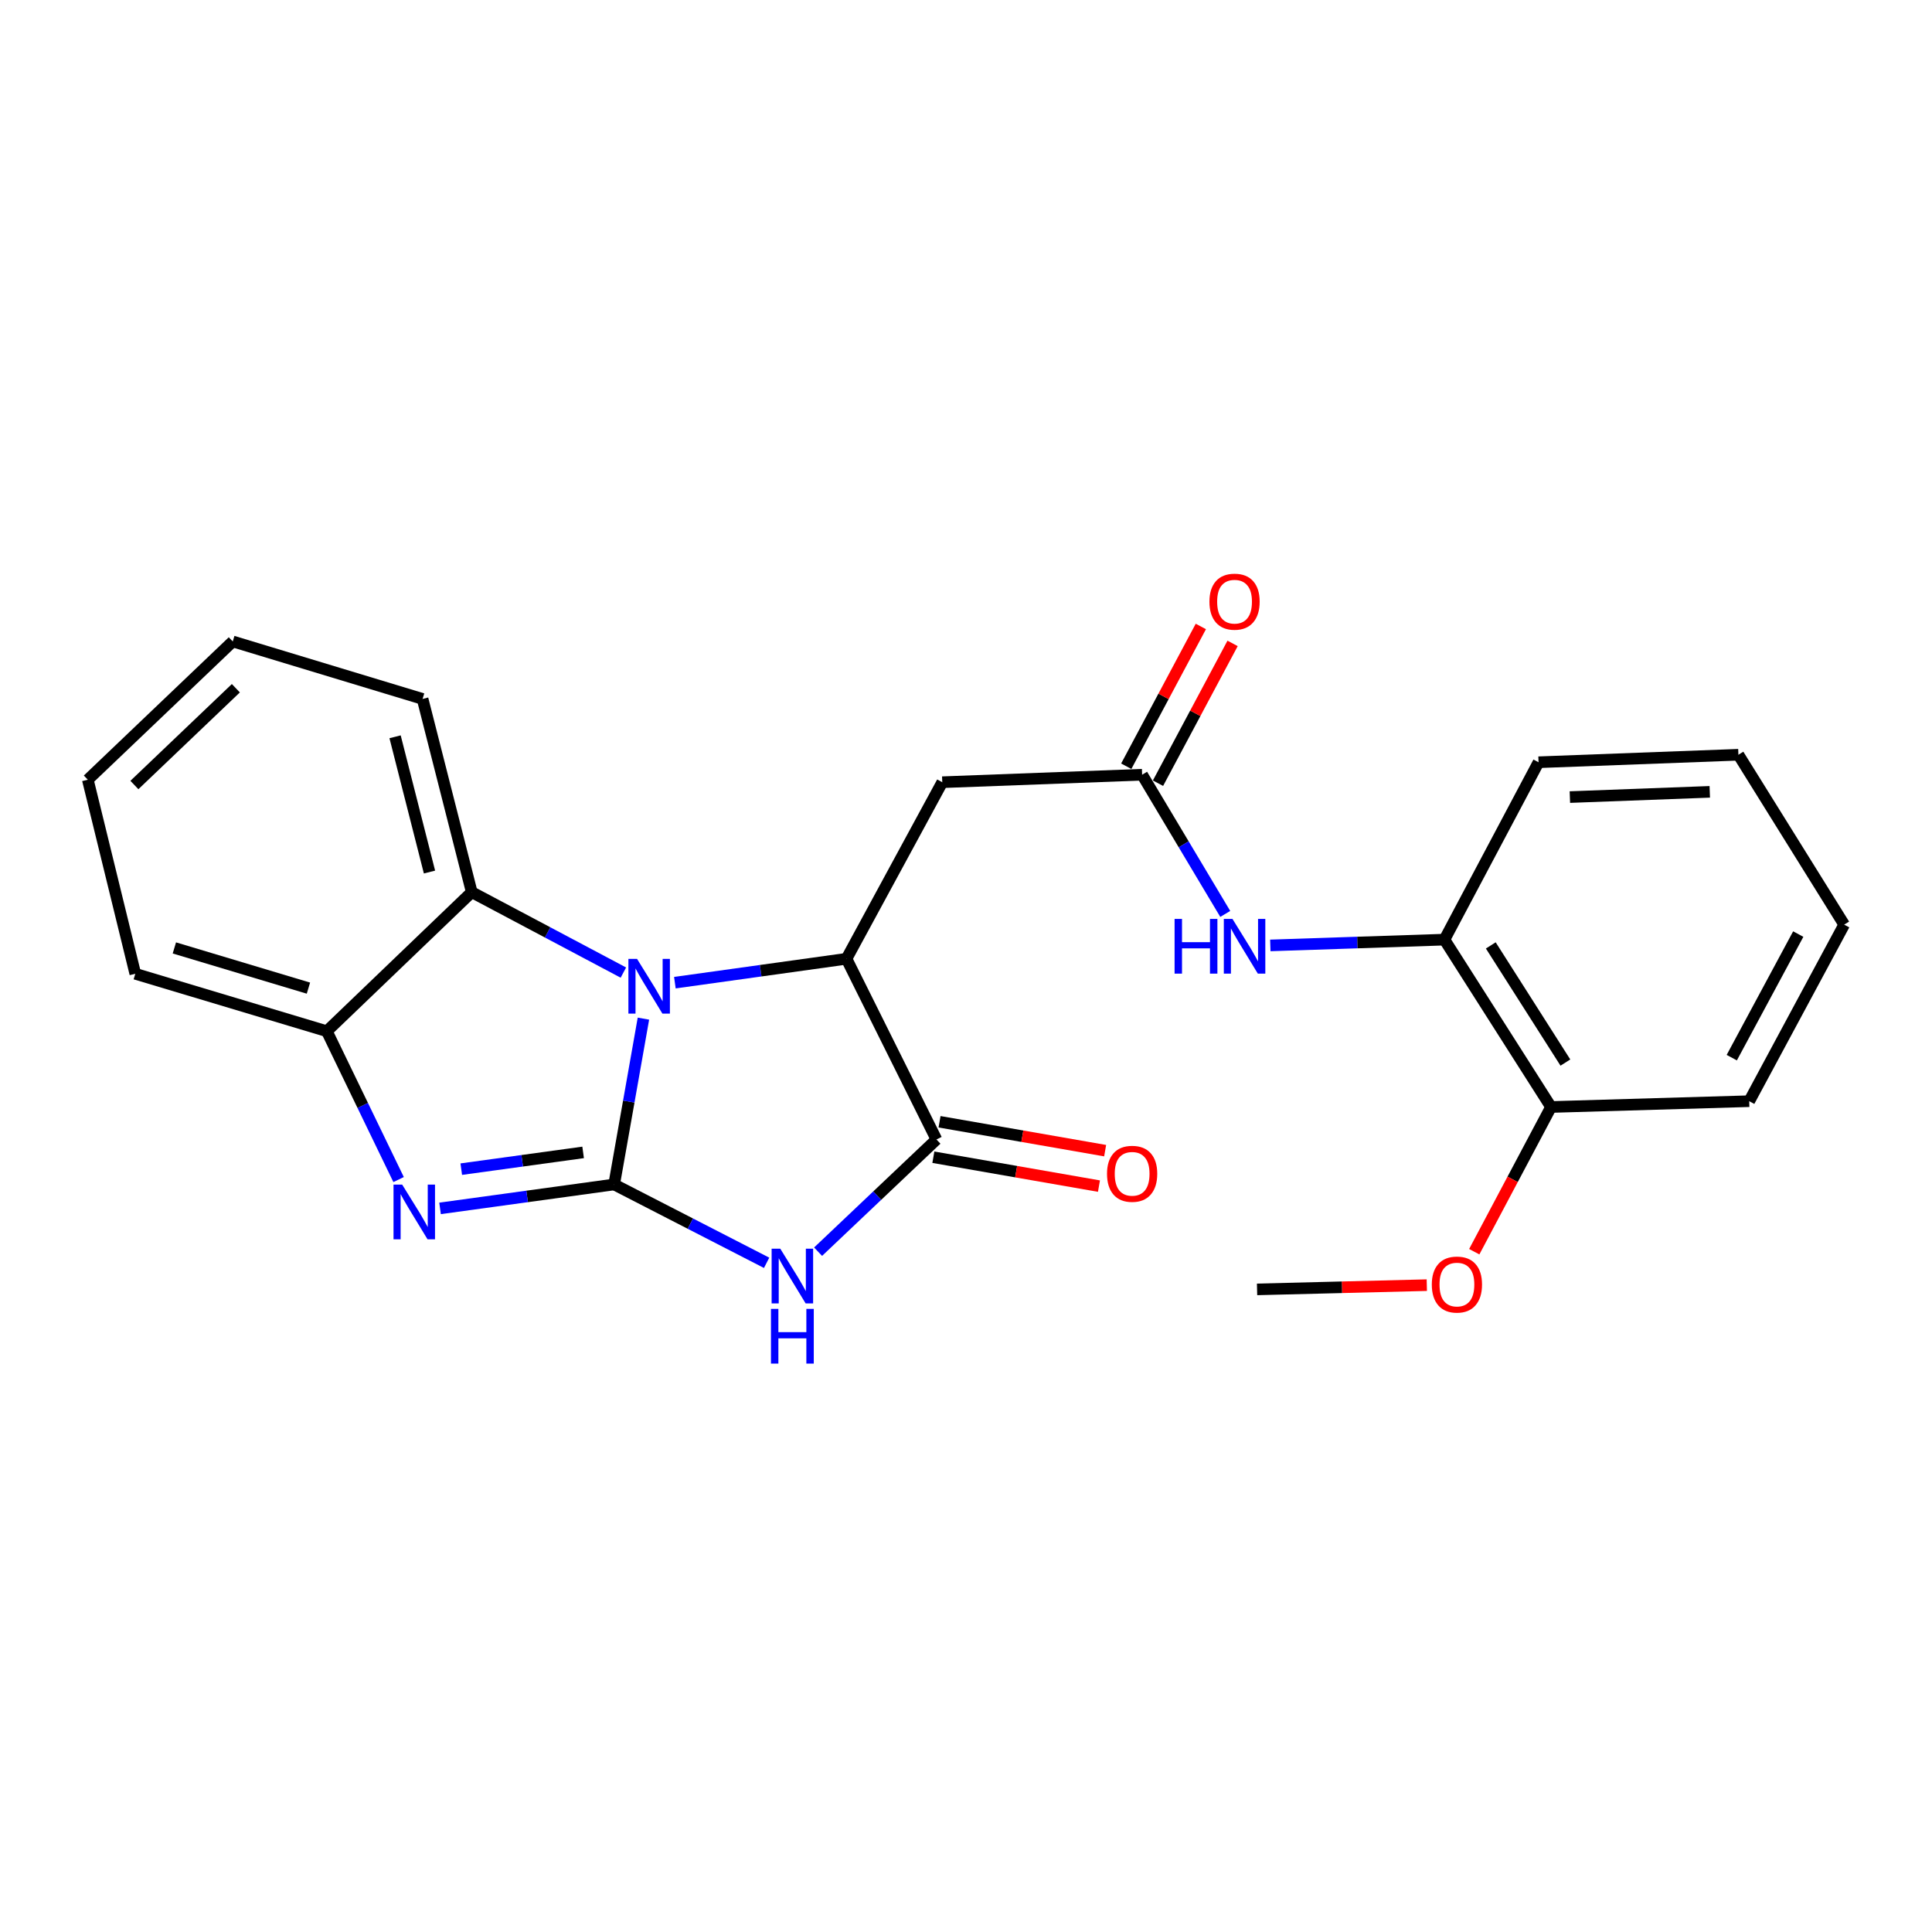 <?xml version='1.0' encoding='iso-8859-1'?>
<svg version='1.1' baseProfile='full'
              xmlns='http://www.w3.org/2000/svg'
                      xmlns:rdkit='http://www.rdkit.org/xml'
                      xmlns:xlink='http://www.w3.org/1999/xlink'
                  xml:space='preserve'
width='1000px' height='1000px' viewBox='0 0 1000 1000'>
<!-- END OF HEADER -->
<rect style='opacity:1.0;fill:#FFFFFF;stroke:none' width='1000' height='1000' x='0' y='0'> </rect>
<path class='bond-0' d='M 317.88,613.071 L 325.459,570.159' style='fill:none;fill-rule:evenodd;stroke:#000000;stroke-width:6px;stroke-linecap:butt;stroke-linejoin:miter;stroke-opacity:1' />
<path class='bond-0' d='M 325.459,570.159 L 333.038,527.248' style='fill:none;fill-rule:evenodd;stroke:#0000FF;stroke-width:6px;stroke-linecap:butt;stroke-linejoin:miter;stroke-opacity:1' />
<path class='bond-1' d='M 317.88,613.071 L 357.338,633.351' style='fill:none;fill-rule:evenodd;stroke:#000000;stroke-width:6px;stroke-linecap:butt;stroke-linejoin:miter;stroke-opacity:1' />
<path class='bond-1' d='M 357.338,633.351 L 396.797,653.632' style='fill:none;fill-rule:evenodd;stroke:#0000FF;stroke-width:6px;stroke-linecap:butt;stroke-linejoin:miter;stroke-opacity:1' />
<path class='bond-2' d='M 317.88,613.071 L 272.827,619.267' style='fill:none;fill-rule:evenodd;stroke:#000000;stroke-width:6px;stroke-linecap:butt;stroke-linejoin:miter;stroke-opacity:1' />
<path class='bond-2' d='M 272.827,619.267 L 227.774,625.463' style='fill:none;fill-rule:evenodd;stroke:#0000FF;stroke-width:6px;stroke-linecap:butt;stroke-linejoin:miter;stroke-opacity:1' />
<path class='bond-2' d='M 301.826,596.478 L 270.289,600.815' style='fill:none;fill-rule:evenodd;stroke:#000000;stroke-width:6px;stroke-linecap:butt;stroke-linejoin:miter;stroke-opacity:1' />
<path class='bond-2' d='M 270.289,600.815 L 238.752,605.152' style='fill:none;fill-rule:evenodd;stroke:#0000FF;stroke-width:6px;stroke-linecap:butt;stroke-linejoin:miter;stroke-opacity:1' />
<path class='bond-3' d='M 349.317,508.628 L 393.729,502.442' style='fill:none;fill-rule:evenodd;stroke:#0000FF;stroke-width:6px;stroke-linecap:butt;stroke-linejoin:miter;stroke-opacity:1' />
<path class='bond-3' d='M 393.729,502.442 L 438.141,496.255' style='fill:none;fill-rule:evenodd;stroke:#000000;stroke-width:6px;stroke-linecap:butt;stroke-linejoin:miter;stroke-opacity:1' />
<path class='bond-5' d='M 322.66,503.408 L 283.416,482.592' style='fill:none;fill-rule:evenodd;stroke:#0000FF;stroke-width:6px;stroke-linecap:butt;stroke-linejoin:miter;stroke-opacity:1' />
<path class='bond-5' d='M 283.416,482.592 L 244.173,461.777' style='fill:none;fill-rule:evenodd;stroke:#000000;stroke-width:6px;stroke-linecap:butt;stroke-linejoin:miter;stroke-opacity:1' />
<path class='bond-4' d='M 423.439,647.87 L 454.072,618.834' style='fill:none;fill-rule:evenodd;stroke:#0000FF;stroke-width:6px;stroke-linecap:butt;stroke-linejoin:miter;stroke-opacity:1' />
<path class='bond-4' d='M 454.072,618.834 L 484.706,589.799' style='fill:none;fill-rule:evenodd;stroke:#000000;stroke-width:6px;stroke-linecap:butt;stroke-linejoin:miter;stroke-opacity:1' />
<path class='bond-7' d='M 206.315,610.541 L 187.738,572.148' style='fill:none;fill-rule:evenodd;stroke:#0000FF;stroke-width:6px;stroke-linecap:butt;stroke-linejoin:miter;stroke-opacity:1' />
<path class='bond-7' d='M 187.738,572.148 L 169.162,533.756' style='fill:none;fill-rule:evenodd;stroke:#000000;stroke-width:6px;stroke-linecap:butt;stroke-linejoin:miter;stroke-opacity:1' />
<path class='bond-6' d='M 438.141,496.255 L 487.717,404.874' style='fill:none;fill-rule:evenodd;stroke:#000000;stroke-width:6px;stroke-linecap:butt;stroke-linejoin:miter;stroke-opacity:1' />
<path class='bond-25' d='M 438.141,496.255 L 484.706,589.799' style='fill:none;fill-rule:evenodd;stroke:#000000;stroke-width:6px;stroke-linecap:butt;stroke-linejoin:miter;stroke-opacity:1' />
<path class='bond-11' d='M 483.105,598.973 L 525.962,606.452' style='fill:none;fill-rule:evenodd;stroke:#000000;stroke-width:6px;stroke-linecap:butt;stroke-linejoin:miter;stroke-opacity:1' />
<path class='bond-11' d='M 525.962,606.452 L 568.819,613.93' style='fill:none;fill-rule:evenodd;stroke:#FF0000;stroke-width:6px;stroke-linecap:butt;stroke-linejoin:miter;stroke-opacity:1' />
<path class='bond-11' d='M 486.307,580.625 L 529.164,588.103' style='fill:none;fill-rule:evenodd;stroke:#000000;stroke-width:6px;stroke-linecap:butt;stroke-linejoin:miter;stroke-opacity:1' />
<path class='bond-11' d='M 529.164,588.103 L 572.02,595.582' style='fill:none;fill-rule:evenodd;stroke:#FF0000;stroke-width:6px;stroke-linecap:butt;stroke-linejoin:miter;stroke-opacity:1' />
<path class='bond-15' d='M 244.173,461.777 L 218.728,361.766' style='fill:none;fill-rule:evenodd;stroke:#000000;stroke-width:6px;stroke-linecap:butt;stroke-linejoin:miter;stroke-opacity:1' />
<path class='bond-15' d='M 222.305,451.368 L 204.493,381.36' style='fill:none;fill-rule:evenodd;stroke:#000000;stroke-width:6px;stroke-linecap:butt;stroke-linejoin:miter;stroke-opacity:1' />
<path class='bond-24' d='M 244.173,461.777 L 169.162,533.756' style='fill:none;fill-rule:evenodd;stroke:#000000;stroke-width:6px;stroke-linecap:butt;stroke-linejoin:miter;stroke-opacity:1' />
<path class='bond-8' d='M 487.717,404.874 L 591.164,400.994' style='fill:none;fill-rule:evenodd;stroke:#000000;stroke-width:6px;stroke-linecap:butt;stroke-linejoin:miter;stroke-opacity:1' />
<path class='bond-16' d='M 169.162,533.756 L 70.03,504.026' style='fill:none;fill-rule:evenodd;stroke:#000000;stroke-width:6px;stroke-linecap:butt;stroke-linejoin:miter;stroke-opacity:1' />
<path class='bond-16' d='M 159.643,511.455 L 90.251,490.645' style='fill:none;fill-rule:evenodd;stroke:#000000;stroke-width:6px;stroke-linecap:butt;stroke-linejoin:miter;stroke-opacity:1' />
<path class='bond-9' d='M 591.164,400.994 L 612.675,437.018' style='fill:none;fill-rule:evenodd;stroke:#000000;stroke-width:6px;stroke-linecap:butt;stroke-linejoin:miter;stroke-opacity:1' />
<path class='bond-9' d='M 612.675,437.018 L 634.186,473.042' style='fill:none;fill-rule:evenodd;stroke:#0000FF;stroke-width:6px;stroke-linecap:butt;stroke-linejoin:miter;stroke-opacity:1' />
<path class='bond-12' d='M 599.38,405.378 L 618.683,369.202' style='fill:none;fill-rule:evenodd;stroke:#000000;stroke-width:6px;stroke-linecap:butt;stroke-linejoin:miter;stroke-opacity:1' />
<path class='bond-12' d='M 618.683,369.202 L 637.986,333.026' style='fill:none;fill-rule:evenodd;stroke:#FF0000;stroke-width:6px;stroke-linecap:butt;stroke-linejoin:miter;stroke-opacity:1' />
<path class='bond-12' d='M 582.947,396.61 L 602.25,360.434' style='fill:none;fill-rule:evenodd;stroke:#000000;stroke-width:6px;stroke-linecap:butt;stroke-linejoin:miter;stroke-opacity:1' />
<path class='bond-12' d='M 602.25,360.434 L 621.554,324.257' style='fill:none;fill-rule:evenodd;stroke:#FF0000;stroke-width:6px;stroke-linecap:butt;stroke-linejoin:miter;stroke-opacity:1' />
<path class='bond-10' d='M 657.513,489.345 L 702.578,487.849' style='fill:none;fill-rule:evenodd;stroke:#0000FF;stroke-width:6px;stroke-linecap:butt;stroke-linejoin:miter;stroke-opacity:1' />
<path class='bond-10' d='M 702.578,487.849 L 747.642,486.353' style='fill:none;fill-rule:evenodd;stroke:#000000;stroke-width:6px;stroke-linecap:butt;stroke-linejoin:miter;stroke-opacity:1' />
<path class='bond-13' d='M 747.642,486.353 L 802.806,572.984' style='fill:none;fill-rule:evenodd;stroke:#000000;stroke-width:6px;stroke-linecap:butt;stroke-linejoin:miter;stroke-opacity:1' />
<path class='bond-13' d='M 771.628,489.343 L 810.243,549.985' style='fill:none;fill-rule:evenodd;stroke:#000000;stroke-width:6px;stroke-linecap:butt;stroke-linejoin:miter;stroke-opacity:1' />
<path class='bond-17' d='M 747.642,486.353 L 796.349,394.537' style='fill:none;fill-rule:evenodd;stroke:#000000;stroke-width:6px;stroke-linecap:butt;stroke-linejoin:miter;stroke-opacity:1' />
<path class='bond-14' d='M 802.806,572.984 L 782.94,610.432' style='fill:none;fill-rule:evenodd;stroke:#000000;stroke-width:6px;stroke-linecap:butt;stroke-linejoin:miter;stroke-opacity:1' />
<path class='bond-14' d='M 782.94,610.432 L 763.074,647.881' style='fill:none;fill-rule:evenodd;stroke:#FF0000;stroke-width:6px;stroke-linecap:butt;stroke-linejoin:miter;stroke-opacity:1' />
<path class='bond-18' d='M 802.806,572.984 L 905.394,569.973' style='fill:none;fill-rule:evenodd;stroke:#000000;stroke-width:6px;stroke-linecap:butt;stroke-linejoin:miter;stroke-opacity:1' />
<path class='bond-19' d='M 738.512,665.189 L 694.583,666.288' style='fill:none;fill-rule:evenodd;stroke:#FF0000;stroke-width:6px;stroke-linecap:butt;stroke-linejoin:miter;stroke-opacity:1' />
<path class='bond-19' d='M 694.583,666.288 L 650.653,667.386' style='fill:none;fill-rule:evenodd;stroke:#000000;stroke-width:6px;stroke-linecap:butt;stroke-linejoin:miter;stroke-opacity:1' />
<path class='bond-20' d='M 218.728,361.766 L 120.476,332.016' style='fill:none;fill-rule:evenodd;stroke:#000000;stroke-width:6px;stroke-linecap:butt;stroke-linejoin:miter;stroke-opacity:1' />
<path class='bond-21' d='M 70.03,504.026 L 45.455,403.581' style='fill:none;fill-rule:evenodd;stroke:#000000;stroke-width:6px;stroke-linecap:butt;stroke-linejoin:miter;stroke-opacity:1' />
<path class='bond-22' d='M 796.349,394.537 L 899.796,390.657' style='fill:none;fill-rule:evenodd;stroke:#000000;stroke-width:6px;stroke-linecap:butt;stroke-linejoin:miter;stroke-opacity:1' />
<path class='bond-22' d='M 812.564,412.568 L 884.977,409.851' style='fill:none;fill-rule:evenodd;stroke:#000000;stroke-width:6px;stroke-linecap:butt;stroke-linejoin:miter;stroke-opacity:1' />
<path class='bond-27' d='M 905.394,569.973 L 954.545,478.592' style='fill:none;fill-rule:evenodd;stroke:#000000;stroke-width:6px;stroke-linecap:butt;stroke-linejoin:miter;stroke-opacity:1' />
<path class='bond-27' d='M 896.363,547.442 L 930.769,483.476' style='fill:none;fill-rule:evenodd;stroke:#000000;stroke-width:6px;stroke-linecap:butt;stroke-linejoin:miter;stroke-opacity:1' />
<path class='bond-26' d='M 120.476,332.016 L 45.455,403.581' style='fill:none;fill-rule:evenodd;stroke:#000000;stroke-width:6px;stroke-linecap:butt;stroke-linejoin:miter;stroke-opacity:1' />
<path class='bond-26' d='M 122.079,356.228 L 69.564,406.323' style='fill:none;fill-rule:evenodd;stroke:#000000;stroke-width:6px;stroke-linecap:butt;stroke-linejoin:miter;stroke-opacity:1' />
<path class='bond-23' d='M 899.796,390.657 L 954.545,478.592' style='fill:none;fill-rule:evenodd;stroke:#000000;stroke-width:6px;stroke-linecap:butt;stroke-linejoin:miter;stroke-opacity:1' />
<path  class='atom-1' d='M 329.739 496.323
L 339.019 511.323
Q 339.939 512.803, 341.419 515.483
Q 342.899 518.163, 342.979 518.323
L 342.979 496.323
L 346.739 496.323
L 346.739 524.643
L 342.859 524.643
L 332.899 508.243
Q 331.739 506.323, 330.499 504.123
Q 329.299 501.923, 328.939 501.243
L 328.939 524.643
L 325.259 524.643
L 325.259 496.323
L 329.739 496.323
' fill='#0000FF'/>
<path  class='atom-2' d='M 403.87 646.324
L 413.15 661.324
Q 414.07 662.804, 415.55 665.484
Q 417.03 668.164, 417.11 668.324
L 417.11 646.324
L 420.87 646.324
L 420.87 674.644
L 416.99 674.644
L 407.03 658.244
Q 405.87 656.324, 404.63 654.124
Q 403.43 651.924, 403.07 651.244
L 403.07 674.644
L 399.39 674.644
L 399.39 646.324
L 403.87 646.324
' fill='#0000FF'/>
<path  class='atom-2' d='M 399.05 677.476
L 402.89 677.476
L 402.89 689.516
L 417.37 689.516
L 417.37 677.476
L 421.21 677.476
L 421.21 705.796
L 417.37 705.796
L 417.37 692.716
L 402.89 692.716
L 402.89 705.796
L 399.05 705.796
L 399.05 677.476
' fill='#0000FF'/>
<path  class='atom-3' d='M 208.163 613.139
L 217.443 628.139
Q 218.363 629.619, 219.843 632.299
Q 221.323 634.979, 221.403 635.139
L 221.403 613.139
L 225.163 613.139
L 225.163 641.459
L 221.283 641.459
L 211.323 625.059
Q 210.163 623.139, 208.923 620.939
Q 207.723 618.739, 207.363 618.059
L 207.363 641.459
L 203.683 641.459
L 203.683 613.139
L 208.163 613.139
' fill='#0000FF'/>
<path  class='atom-10' d='M 607.965 475.628
L 611.805 475.628
L 611.805 487.668
L 626.285 487.668
L 626.285 475.628
L 630.125 475.628
L 630.125 503.948
L 626.285 503.948
L 626.285 490.868
L 611.805 490.868
L 611.805 503.948
L 607.965 503.948
L 607.965 475.628
' fill='#0000FF'/>
<path  class='atom-10' d='M 637.925 475.628
L 647.205 490.628
Q 648.125 492.108, 649.605 494.788
Q 651.085 497.468, 651.165 497.628
L 651.165 475.628
L 654.925 475.628
L 654.925 503.948
L 651.045 503.948
L 641.085 487.548
Q 639.925 485.628, 638.685 483.428
Q 637.485 481.228, 637.125 480.548
L 637.125 503.948
L 633.445 503.948
L 633.445 475.628
L 637.925 475.628
' fill='#0000FF'/>
<path  class='atom-12' d='M 572.99 607.553
Q 572.99 600.753, 576.35 596.953
Q 579.71 593.153, 585.99 593.153
Q 592.27 593.153, 595.63 596.953
Q 598.99 600.753, 598.99 607.553
Q 598.99 614.433, 595.59 618.353
Q 592.19 622.233, 585.99 622.233
Q 579.75 622.233, 576.35 618.353
Q 572.99 614.473, 572.99 607.553
M 585.99 619.033
Q 590.31 619.033, 592.63 616.153
Q 594.99 613.233, 594.99 607.553
Q 594.99 601.993, 592.63 599.193
Q 590.31 596.353, 585.99 596.353
Q 581.67 596.353, 579.31 599.153
Q 576.99 601.953, 576.99 607.553
Q 576.99 613.273, 579.31 616.153
Q 581.67 619.033, 585.99 619.033
' fill='#FF0000'/>
<path  class='atom-13' d='M 626.001 311.421
Q 626.001 304.621, 629.361 300.821
Q 632.721 297.021, 639.001 297.021
Q 645.281 297.021, 648.641 300.821
Q 652.001 304.621, 652.001 311.421
Q 652.001 318.301, 648.601 322.221
Q 645.201 326.101, 639.001 326.101
Q 632.761 326.101, 629.361 322.221
Q 626.001 318.341, 626.001 311.421
M 639.001 322.901
Q 643.321 322.901, 645.641 320.021
Q 648.001 317.101, 648.001 311.421
Q 648.001 305.861, 645.641 303.061
Q 643.321 300.221, 639.001 300.221
Q 634.681 300.221, 632.321 303.021
Q 630.001 305.821, 630.001 311.421
Q 630.001 317.141, 632.321 320.021
Q 634.681 322.901, 639.001 322.901
' fill='#FF0000'/>
<path  class='atom-15' d='M 741.099 664.879
Q 741.099 658.079, 744.459 654.279
Q 747.819 650.479, 754.099 650.479
Q 760.379 650.479, 763.739 654.279
Q 767.099 658.079, 767.099 664.879
Q 767.099 671.759, 763.699 675.679
Q 760.299 679.559, 754.099 679.559
Q 747.859 679.559, 744.459 675.679
Q 741.099 671.799, 741.099 664.879
M 754.099 676.359
Q 758.419 676.359, 760.739 673.479
Q 763.099 670.559, 763.099 664.879
Q 763.099 659.319, 760.739 656.519
Q 758.419 653.679, 754.099 653.679
Q 749.779 653.679, 747.419 656.479
Q 745.099 659.279, 745.099 664.879
Q 745.099 670.599, 747.419 673.479
Q 749.779 676.359, 754.099 676.359
' fill='#FF0000'/>
</svg>
